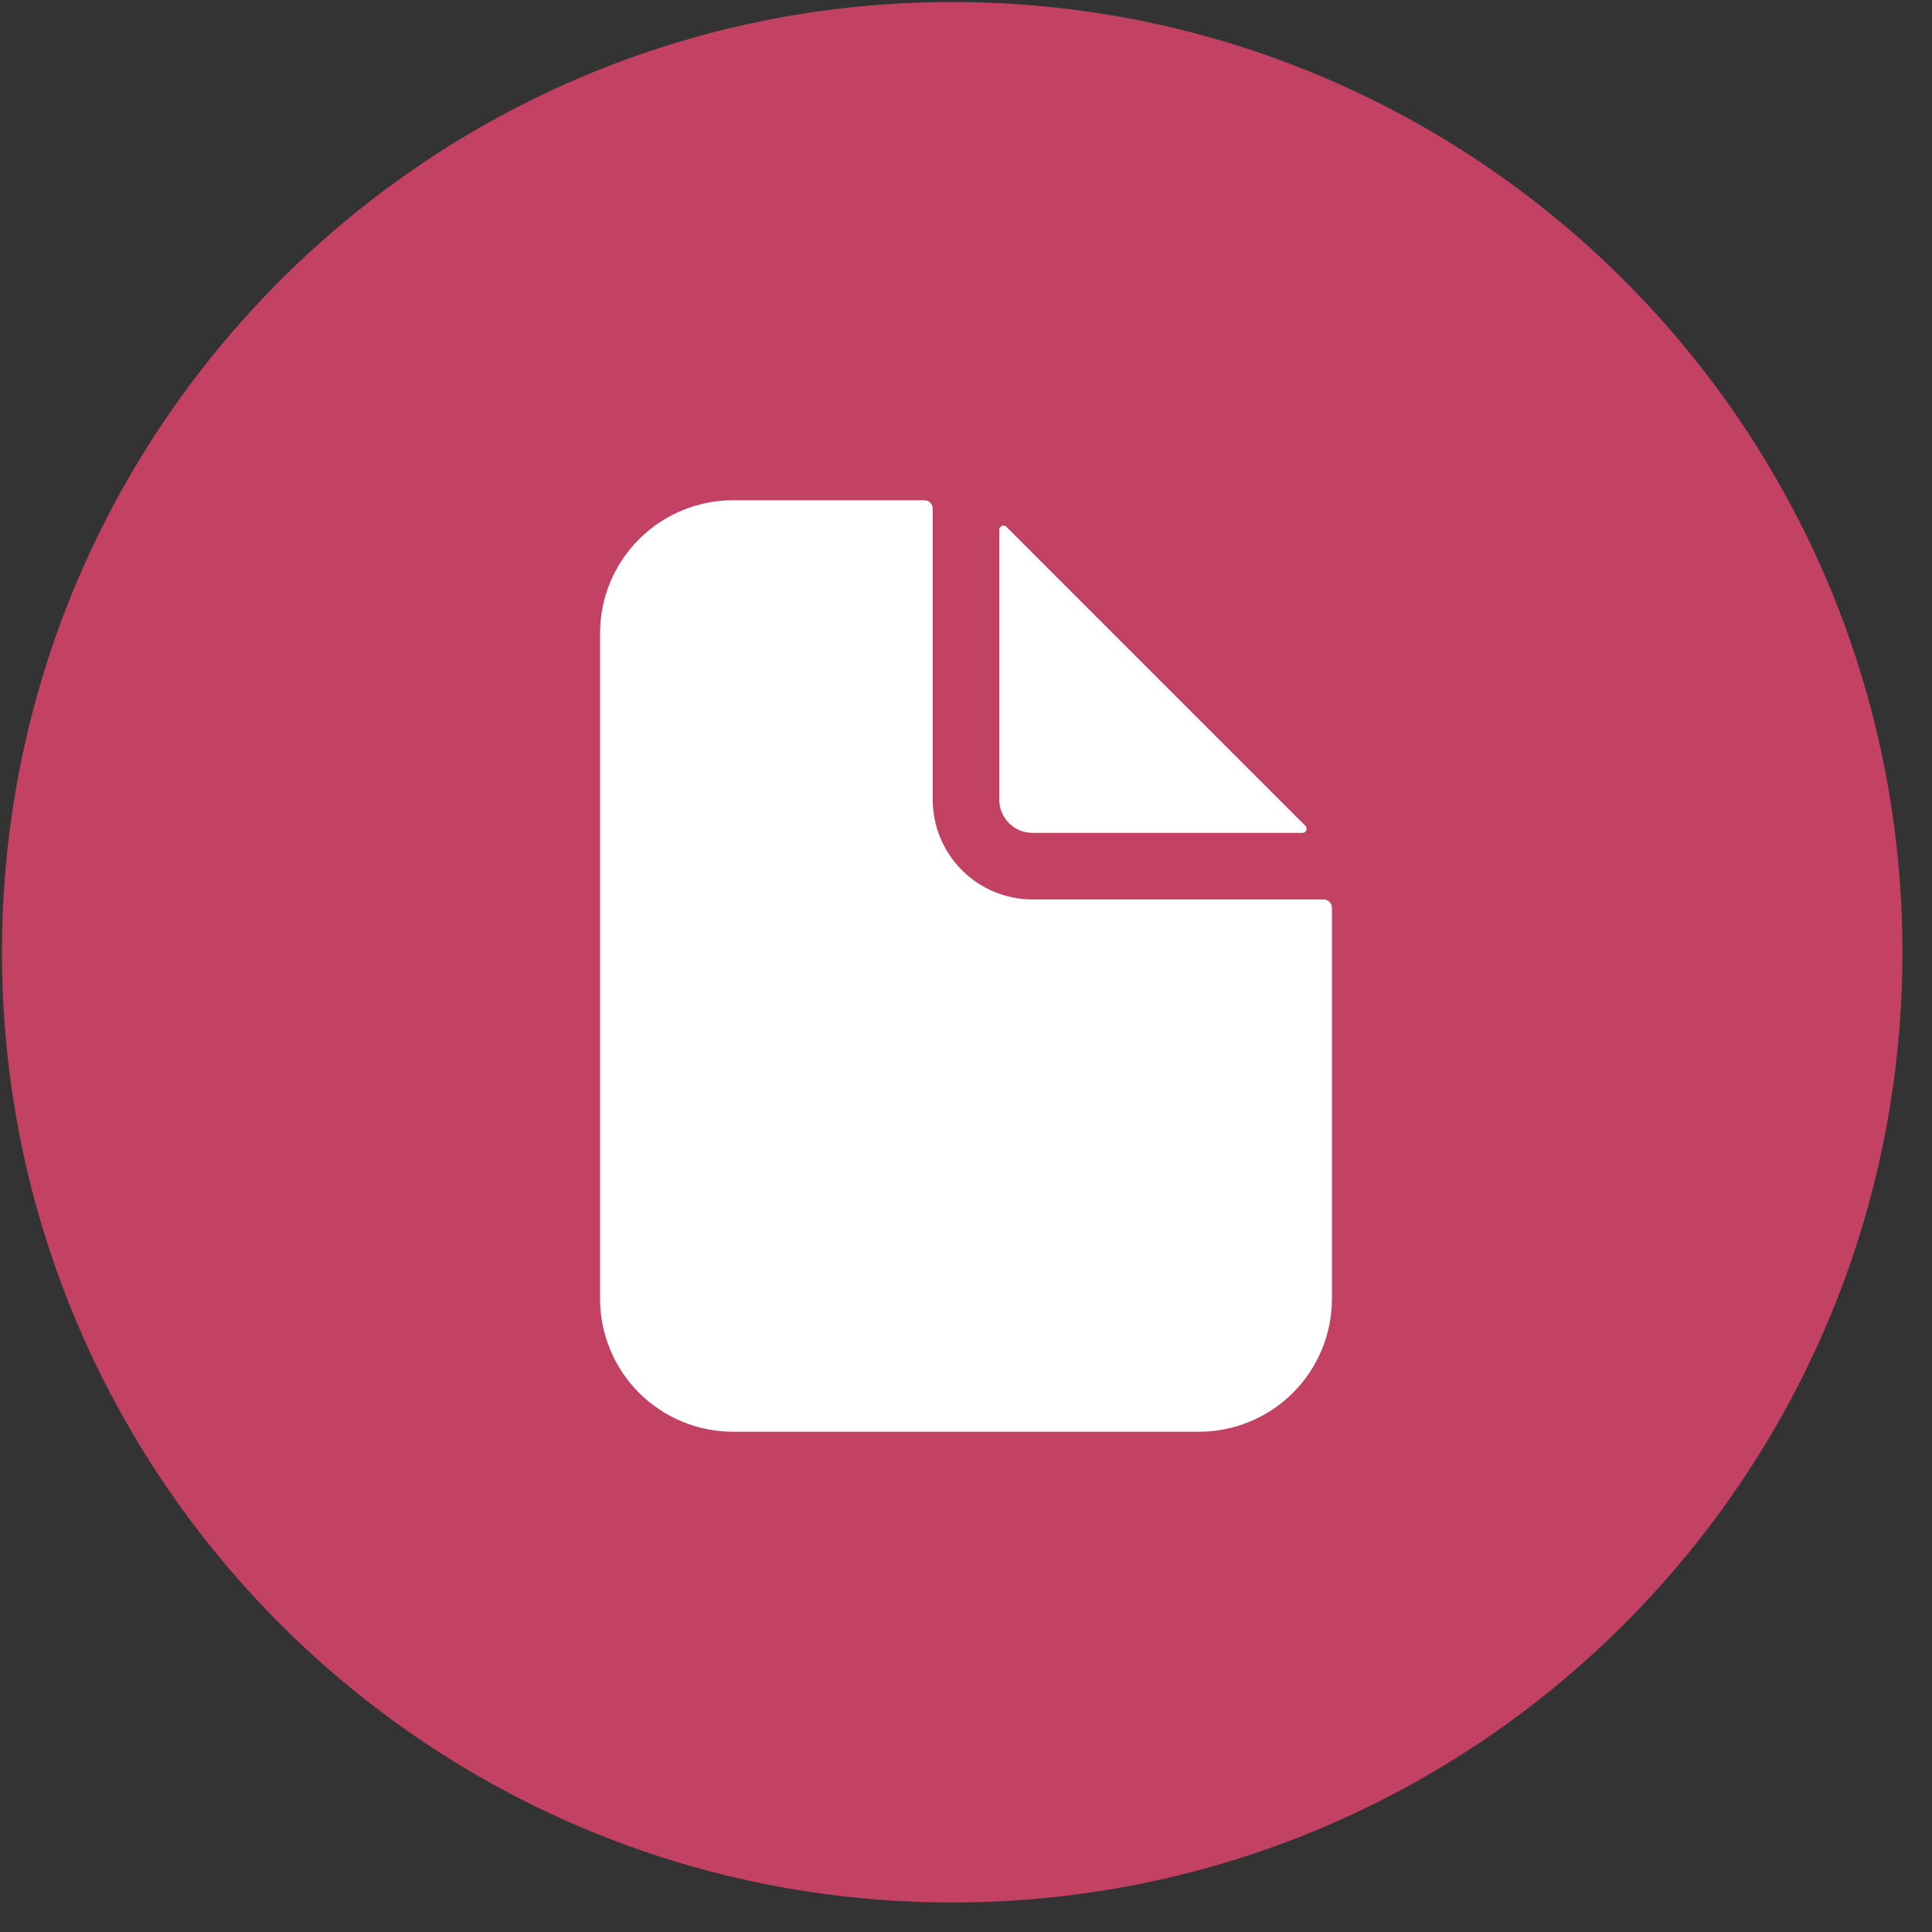 <svg width="49" height="49" viewBox="0 0 49 49" fill="none" xmlns="http://www.w3.org/2000/svg">
<rect x="0" y="0" width="49" height="49" fill="#333333" stroke="none"/>
<g clip-path="url(#clip0_142_83)">
<path d="M24.15 48.251C37.46 48.251 48.25 37.461 48.25 24.151C48.25 10.841 37.46 0.051 24.15 0.051C10.84 0.051 0.05 10.841 0.05 24.151C0.05 37.461 10.84 48.251 24.15 48.251Z" fill="#C34263"/>
<g clip-path="url(#clip1_142_83)">
<path d="M33.57 22.812H26.188C25.516 22.812 24.872 22.546 24.398 22.071C23.923 21.596 23.656 20.953 23.656 20.281V12.898C23.656 12.842 23.634 12.789 23.595 12.749C23.555 12.71 23.501 12.688 23.445 12.688H18.594C17.699 12.688 16.84 13.043 16.207 13.676C15.574 14.309 15.219 15.167 15.219 16.062V32.938C15.219 33.833 15.574 34.691 16.207 35.324C16.84 35.957 17.699 36.312 18.594 36.312H30.406C31.301 36.312 32.16 35.957 32.793 35.324C33.426 34.691 33.781 33.833 33.781 32.938V23.023C33.781 22.968 33.759 22.914 33.719 22.874C33.68 22.835 33.626 22.812 33.57 22.812Z" fill="white"/>
<path d="M33.107 20.945L25.524 13.361C25.509 13.346 25.49 13.336 25.47 13.332C25.449 13.328 25.428 13.33 25.409 13.338C25.39 13.346 25.373 13.36 25.362 13.377C25.35 13.394 25.344 13.414 25.344 13.435V20.281C25.344 20.504 25.433 20.719 25.591 20.877C25.749 21.035 25.964 21.124 26.188 21.124H33.033C33.054 21.124 33.074 21.118 33.091 21.106C33.109 21.095 33.122 21.078 33.13 21.059C33.138 21.04 33.14 21.019 33.136 20.998C33.132 20.978 33.122 20.959 33.107 20.945Z" fill="white"/>
</g>
</g>
<defs>
<clipPath id="clip0_142_83">
<rect width="48.3" height="48.3" fill="white"/>
</clipPath>
<clipPath id="clip1_142_83">
<rect width="19" height="25" fill="white" transform="translate(15 12)"/>
</clipPath>
</defs>
</svg>

